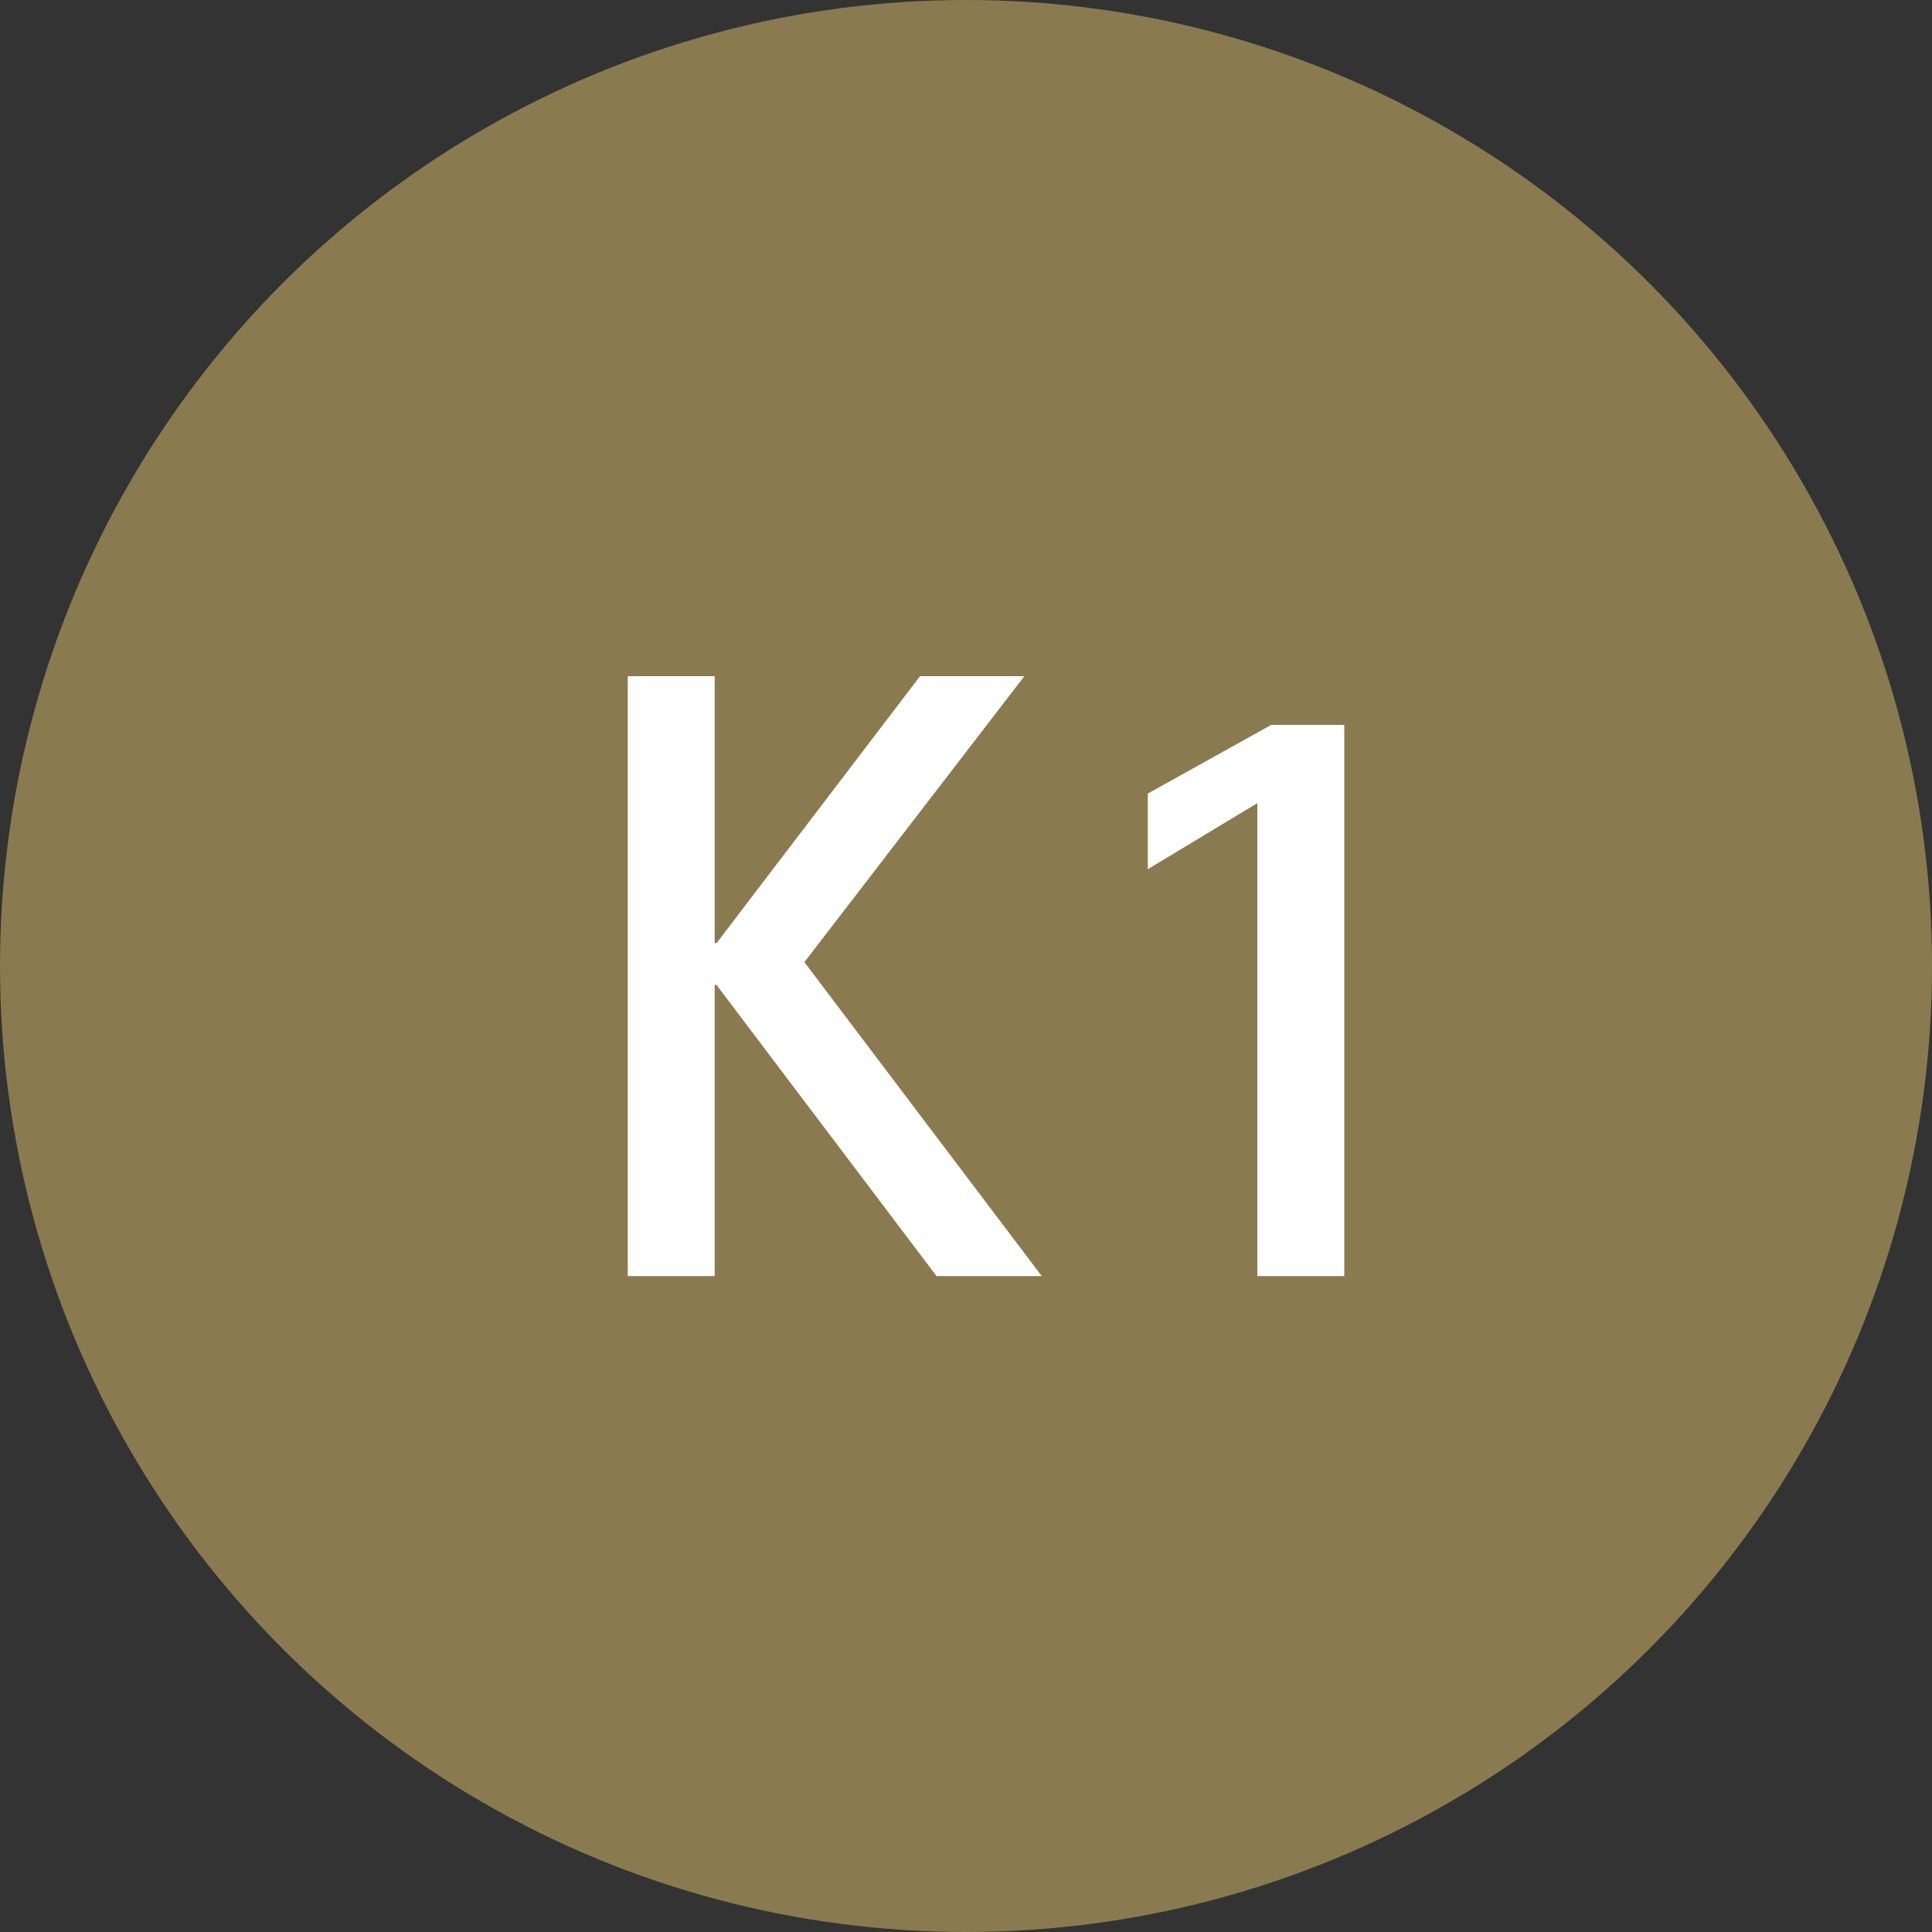 <svg xmlns="http://www.w3.org/2000/svg" width="40" height="40" viewBox="0 0 40 40">
  <rect x="0" y="0" width="40" height="40" fill="#333333" stroke="none"/>
  <g id="Gruppe_19179" data-name="Gruppe 19179" transform="translate(1392 -6659)">
    <circle id="Ellipse_472" data-name="Ellipse 472" cx="20" cy="20" r="20" transform="translate(-1392 6659)" fill="#8a7a50"/>
    <path id="Pfad_58270" data-name="Pfad 58270" d="M.171,0-4.743-6.5-.189-12.42h-2.16L-6.561-6.894H-6.6V-12.42H-8.4V0h1.8V-6.03h.036L-2.007,0ZM6.435,0V-11.412H4.923L2.367-9.99v1.566L4.635-9.792V0Z" transform="translate(-1370.603 6685.42)" fill="#fff"/>
  </g>
</svg>
